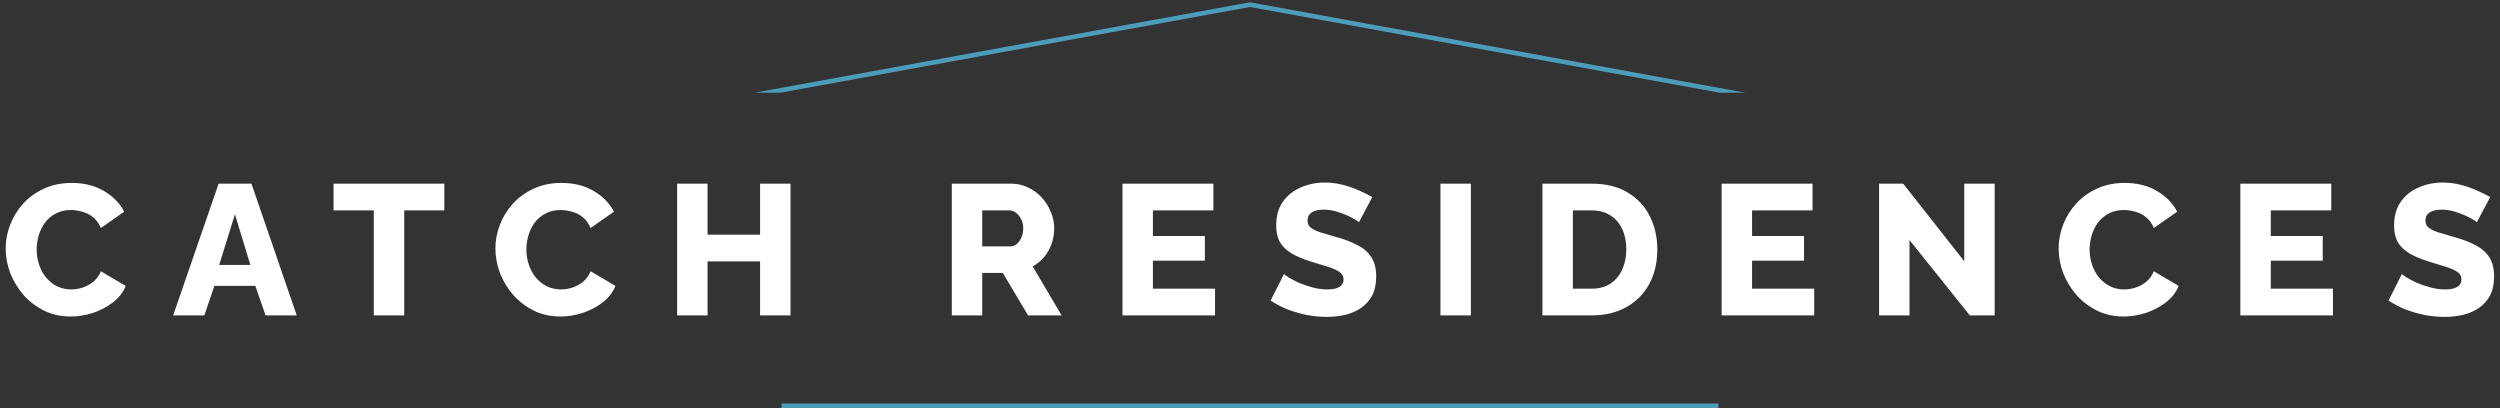 <svg width="539" height="88" viewBox="0 0 539 88" fill="none" xmlns="http://www.w3.org/2000/svg">
<rect x="0" y="0" width="539" height="88" fill="#333333" stroke="none"/>
<g clip-path="url(#clip0_402_226)">
<path d="M143.5 24L269.5 1L395.5 24" stroke="#4D9CB9"/>
</g>
<path d="M1.225 53.56C1.225 51.827 1.545 50.133 2.185 48.48C2.825 46.8 3.758 45.28 4.985 43.92C6.211 42.56 7.705 41.48 9.465 40.68C11.225 39.853 13.225 39.44 15.464 39.44C18.131 39.44 20.438 40.013 22.384 41.16C24.358 42.307 25.825 43.8 26.785 45.64L21.744 49.16C21.318 48.147 20.744 47.36 20.024 46.8C19.331 46.24 18.558 45.853 17.704 45.64C16.878 45.4 16.078 45.28 15.305 45.28C14.051 45.28 12.958 45.533 12.024 46.04C11.091 46.52 10.318 47.173 9.705 48C9.091 48.827 8.638 49.747 8.345 50.76C8.051 51.773 7.905 52.787 7.905 53.8C7.905 54.92 8.078 56 8.425 57.04C8.771 58.08 9.265 59 9.905 59.8C10.571 60.6 11.371 61.24 12.305 61.72C13.238 62.173 14.264 62.4 15.384 62.4C16.184 62.4 16.998 62.267 17.825 62C18.651 61.733 19.411 61.32 20.105 60.76C20.825 60.173 21.371 59.413 21.744 58.48L27.105 61.64C26.544 63.027 25.625 64.213 24.345 65.2C23.064 66.187 21.611 66.947 19.985 67.48C18.384 67.987 16.798 68.24 15.225 68.24C13.171 68.24 11.278 67.827 9.545 67C7.838 66.147 6.358 65.027 5.105 63.64C3.878 62.227 2.918 60.653 2.225 58.92C1.558 57.16 1.225 55.373 1.225 53.56ZM47.134 39.6H54.214L63.974 68H57.254L55.054 61.64H46.214L44.054 68H37.334L47.134 39.6ZM53.974 57.12L50.654 46.2L47.254 57.12H53.974ZM95.794 45.36H87.154V68H80.594V45.36H71.914V39.6H95.794V45.36ZM106.81 53.56C106.81 51.827 107.13 50.133 107.77 48.48C108.41 46.8 109.344 45.28 110.57 43.92C111.797 42.56 113.29 41.48 115.05 40.68C116.81 39.853 118.81 39.44 121.05 39.44C123.717 39.44 126.024 40.013 127.97 41.16C129.944 42.307 131.41 43.8 132.37 45.64L127.33 49.16C126.904 48.147 126.33 47.36 125.61 46.8C124.917 46.24 124.144 45.853 123.29 45.64C122.464 45.4 121.664 45.28 120.89 45.28C119.637 45.28 118.544 45.533 117.61 46.04C116.677 46.52 115.904 47.173 115.29 48C114.677 48.827 114.224 49.747 113.93 50.76C113.637 51.773 113.49 52.787 113.49 53.8C113.49 54.92 113.664 56 114.01 57.04C114.357 58.08 114.85 59 115.49 59.8C116.157 60.6 116.957 61.24 117.89 61.72C118.824 62.173 119.85 62.4 120.97 62.4C121.77 62.4 122.584 62.267 123.41 62C124.237 61.733 124.997 61.32 125.69 60.76C126.41 60.173 126.957 59.413 127.33 58.48L132.69 61.64C132.13 63.027 131.21 64.213 129.93 65.2C128.65 66.187 127.197 66.947 125.57 67.48C123.97 67.987 122.384 68.24 120.81 68.24C118.757 68.24 116.864 67.827 115.13 67C113.424 66.147 111.944 65.027 110.69 63.64C109.464 62.227 108.504 60.653 107.81 58.92C107.144 57.16 106.81 55.373 106.81 53.56ZM170.43 39.6V68H163.87V56.36H152.55V68H145.99V39.6H152.55V50.6H163.87V39.6H170.43ZM205.208 68V39.6H218.008C219.342 39.6 220.568 39.88 221.688 40.44C222.835 40.973 223.822 41.707 224.648 42.64C225.475 43.547 226.115 44.573 226.568 45.72C227.048 46.867 227.288 48.027 227.288 49.2C227.288 50.373 227.102 51.493 226.728 52.56C226.355 53.6 225.822 54.547 225.128 55.4C224.435 56.227 223.608 56.907 222.648 57.44L228.888 68H221.648L216.208 58.84H211.768V68H205.208ZM211.768 53.12H217.768C218.302 53.12 218.768 52.96 219.168 52.64C219.595 52.293 219.942 51.827 220.208 51.24C220.475 50.653 220.608 49.973 220.608 49.2C220.608 48.427 220.448 47.76 220.128 47.2C219.835 46.613 219.462 46.16 219.008 45.84C218.555 45.52 218.075 45.36 217.568 45.36H211.768V53.12ZM261.965 62.24V68H242.005V39.6H261.605V45.36H248.565V50.88H259.765V56.2H248.565V62.24H261.965ZM292.99 47.92C292.91 47.787 292.63 47.587 292.15 47.32C291.67 47.027 291.07 46.72 290.35 46.4C289.63 46.08 288.844 45.8 287.99 45.56C287.137 45.32 286.284 45.2 285.43 45.2C284.31 45.2 283.444 45.4 282.83 45.8C282.217 46.173 281.91 46.76 281.91 47.56C281.91 48.2 282.137 48.707 282.59 49.08C283.07 49.453 283.75 49.787 284.63 50.08C285.51 50.347 286.59 50.667 287.87 51.04C289.684 51.52 291.257 52.107 292.59 52.8C293.924 53.467 294.937 54.333 295.63 55.4C296.35 56.467 296.71 57.88 296.71 59.64C296.71 61.24 296.417 62.6 295.83 63.72C295.244 64.813 294.444 65.707 293.43 66.4C292.444 67.067 291.31 67.56 290.03 67.88C288.75 68.173 287.43 68.32 286.07 68.32C284.684 68.32 283.257 68.187 281.79 67.92C280.35 67.627 278.964 67.227 277.63 66.72C276.297 66.187 275.07 65.547 273.95 64.8L276.83 59.08C276.937 59.213 277.284 59.467 277.87 59.84C278.457 60.187 279.177 60.56 280.03 60.96C280.91 61.333 281.884 61.667 282.95 61.96C284.017 62.253 285.097 62.4 286.19 62.4C287.364 62.4 288.23 62.213 288.79 61.84C289.377 61.467 289.67 60.947 289.67 60.28C289.67 59.56 289.364 59 288.75 58.6C288.164 58.2 287.35 57.84 286.31 57.52C285.297 57.2 284.124 56.84 282.79 56.44C281.057 55.907 279.617 55.307 278.47 54.64C277.35 53.973 276.51 53.16 275.95 52.2C275.417 51.24 275.15 50.04 275.15 48.6C275.15 46.6 275.617 44.92 276.55 43.56C277.51 42.173 278.79 41.133 280.39 40.44C281.99 39.72 283.737 39.36 285.63 39.36C286.964 39.36 288.244 39.52 289.47 39.84C290.724 40.16 291.884 40.56 292.95 41.04C294.044 41.52 295.017 42 295.87 42.48L292.99 47.92ZM310.56 68V39.6H317.12V68H310.56ZM332.552 68V39.6H343.152C346.272 39.6 348.872 40.24 350.952 41.52C353.059 42.773 354.645 44.48 355.712 46.64C356.779 48.773 357.312 51.147 357.312 53.76C357.312 56.64 356.725 59.147 355.552 61.28C354.379 63.413 352.725 65.067 350.592 66.24C348.485 67.413 346.005 68 343.152 68H332.552ZM350.632 53.76C350.632 52.107 350.339 50.653 349.752 49.4C349.165 48.12 348.312 47.133 347.192 46.44C346.072 45.72 344.725 45.36 343.152 45.36H339.112V62.24H343.152C344.752 62.24 346.099 61.88 347.192 61.16C348.312 60.413 349.165 59.4 349.752 58.12C350.339 56.813 350.632 55.36 350.632 53.76ZM391.145 62.24V68H371.185V39.6H390.785V45.36H377.745V50.88H388.945V56.2H377.745V62.24H391.145ZM411.69 51.76V68H405.13V39.6H410.33L423.49 56.32V39.6H430.05V68H424.69L411.69 51.76ZM443.842 53.56C443.842 51.827 444.162 50.133 444.802 48.48C445.442 46.8 446.375 45.28 447.602 43.92C448.828 42.56 450.322 41.48 452.082 40.68C453.842 39.853 455.842 39.44 458.082 39.44C460.748 39.44 463.055 40.013 465.002 41.16C466.975 42.307 468.442 43.8 469.402 45.64L464.362 49.16C463.935 48.147 463.362 47.36 462.642 46.8C461.948 46.24 461.175 45.853 460.322 45.64C459.495 45.4 458.695 45.28 457.922 45.28C456.668 45.28 455.575 45.533 454.642 46.04C453.708 46.52 452.935 47.173 452.322 48C451.708 48.827 451.255 49.747 450.962 50.76C450.668 51.773 450.522 52.787 450.522 53.8C450.522 54.92 450.695 56 451.042 57.04C451.388 58.08 451.882 59 452.522 59.8C453.188 60.6 453.988 61.24 454.922 61.72C455.855 62.173 456.882 62.4 458.002 62.4C458.802 62.4 459.615 62.267 460.442 62C461.268 61.733 462.028 61.32 462.722 60.76C463.442 60.173 463.988 59.413 464.362 58.48L469.722 61.64C469.162 63.027 468.242 64.213 466.962 65.2C465.682 66.187 464.228 66.947 462.602 67.48C461.002 67.987 459.415 68.24 457.842 68.24C455.788 68.24 453.895 67.827 452.162 67C450.455 66.147 448.975 65.027 447.722 63.64C446.495 62.227 445.535 60.653 444.842 58.92C444.175 57.16 443.842 55.373 443.842 53.56ZM502.981 62.24V68H483.021V39.6H502.621V45.36H489.581V50.88H500.781V56.2H489.581V62.24H502.981ZM534.006 47.92C533.926 47.787 533.646 47.587 533.166 47.32C532.686 47.027 532.086 46.72 531.366 46.4C530.646 46.08 529.859 45.8 529.006 45.56C528.153 45.32 527.299 45.2 526.446 45.2C525.326 45.2 524.459 45.4 523.846 45.8C523.233 46.173 522.926 46.76 522.926 47.56C522.926 48.2 523.153 48.707 523.606 49.08C524.086 49.453 524.766 49.787 525.646 50.08C526.526 50.347 527.606 50.667 528.886 51.04C530.699 51.52 532.273 52.107 533.606 52.8C534.939 53.467 535.953 54.333 536.646 55.4C537.366 56.467 537.726 57.88 537.726 59.64C537.726 61.24 537.433 62.6 536.846 63.72C536.259 64.813 535.459 65.707 534.446 66.4C533.459 67.067 532.326 67.56 531.046 67.88C529.766 68.173 528.446 68.32 527.086 68.32C525.699 68.32 524.273 68.187 522.806 67.92C521.366 67.627 519.979 67.227 518.646 66.72C517.313 66.187 516.086 65.547 514.966 64.8L517.846 59.08C517.953 59.213 518.299 59.467 518.886 59.84C519.473 60.187 520.193 60.56 521.046 60.96C521.926 61.333 522.899 61.667 523.966 61.96C525.033 62.253 526.113 62.4 527.206 62.4C528.379 62.4 529.246 62.213 529.806 61.84C530.393 61.467 530.686 60.947 530.686 60.28C530.686 59.56 530.379 59 529.766 58.6C529.179 58.2 528.366 57.84 527.326 57.52C526.313 57.2 525.139 56.84 523.806 56.44C522.073 55.907 520.633 55.307 519.486 54.64C518.366 53.973 517.526 53.16 516.966 52.2C516.433 51.24 516.166 50.04 516.166 48.6C516.166 46.6 516.633 44.92 517.566 43.56C518.526 42.173 519.806 41.133 521.406 40.44C523.006 39.72 524.753 39.36 526.646 39.36C527.979 39.36 529.259 39.52 530.486 39.84C531.739 40.16 532.899 40.56 533.966 41.04C535.059 41.52 536.033 42 536.886 42.48L534.006 47.92Z" fill="white"/>
<rect x="168.5" y="87" width="202" height="1" fill="#4D9CB9"/>
<defs>
<clipPath id="clip0_402_226">
<rect width="292" height="20" fill="white" transform="translate(123.5)"/>
</clipPath>
</defs>
</svg>
